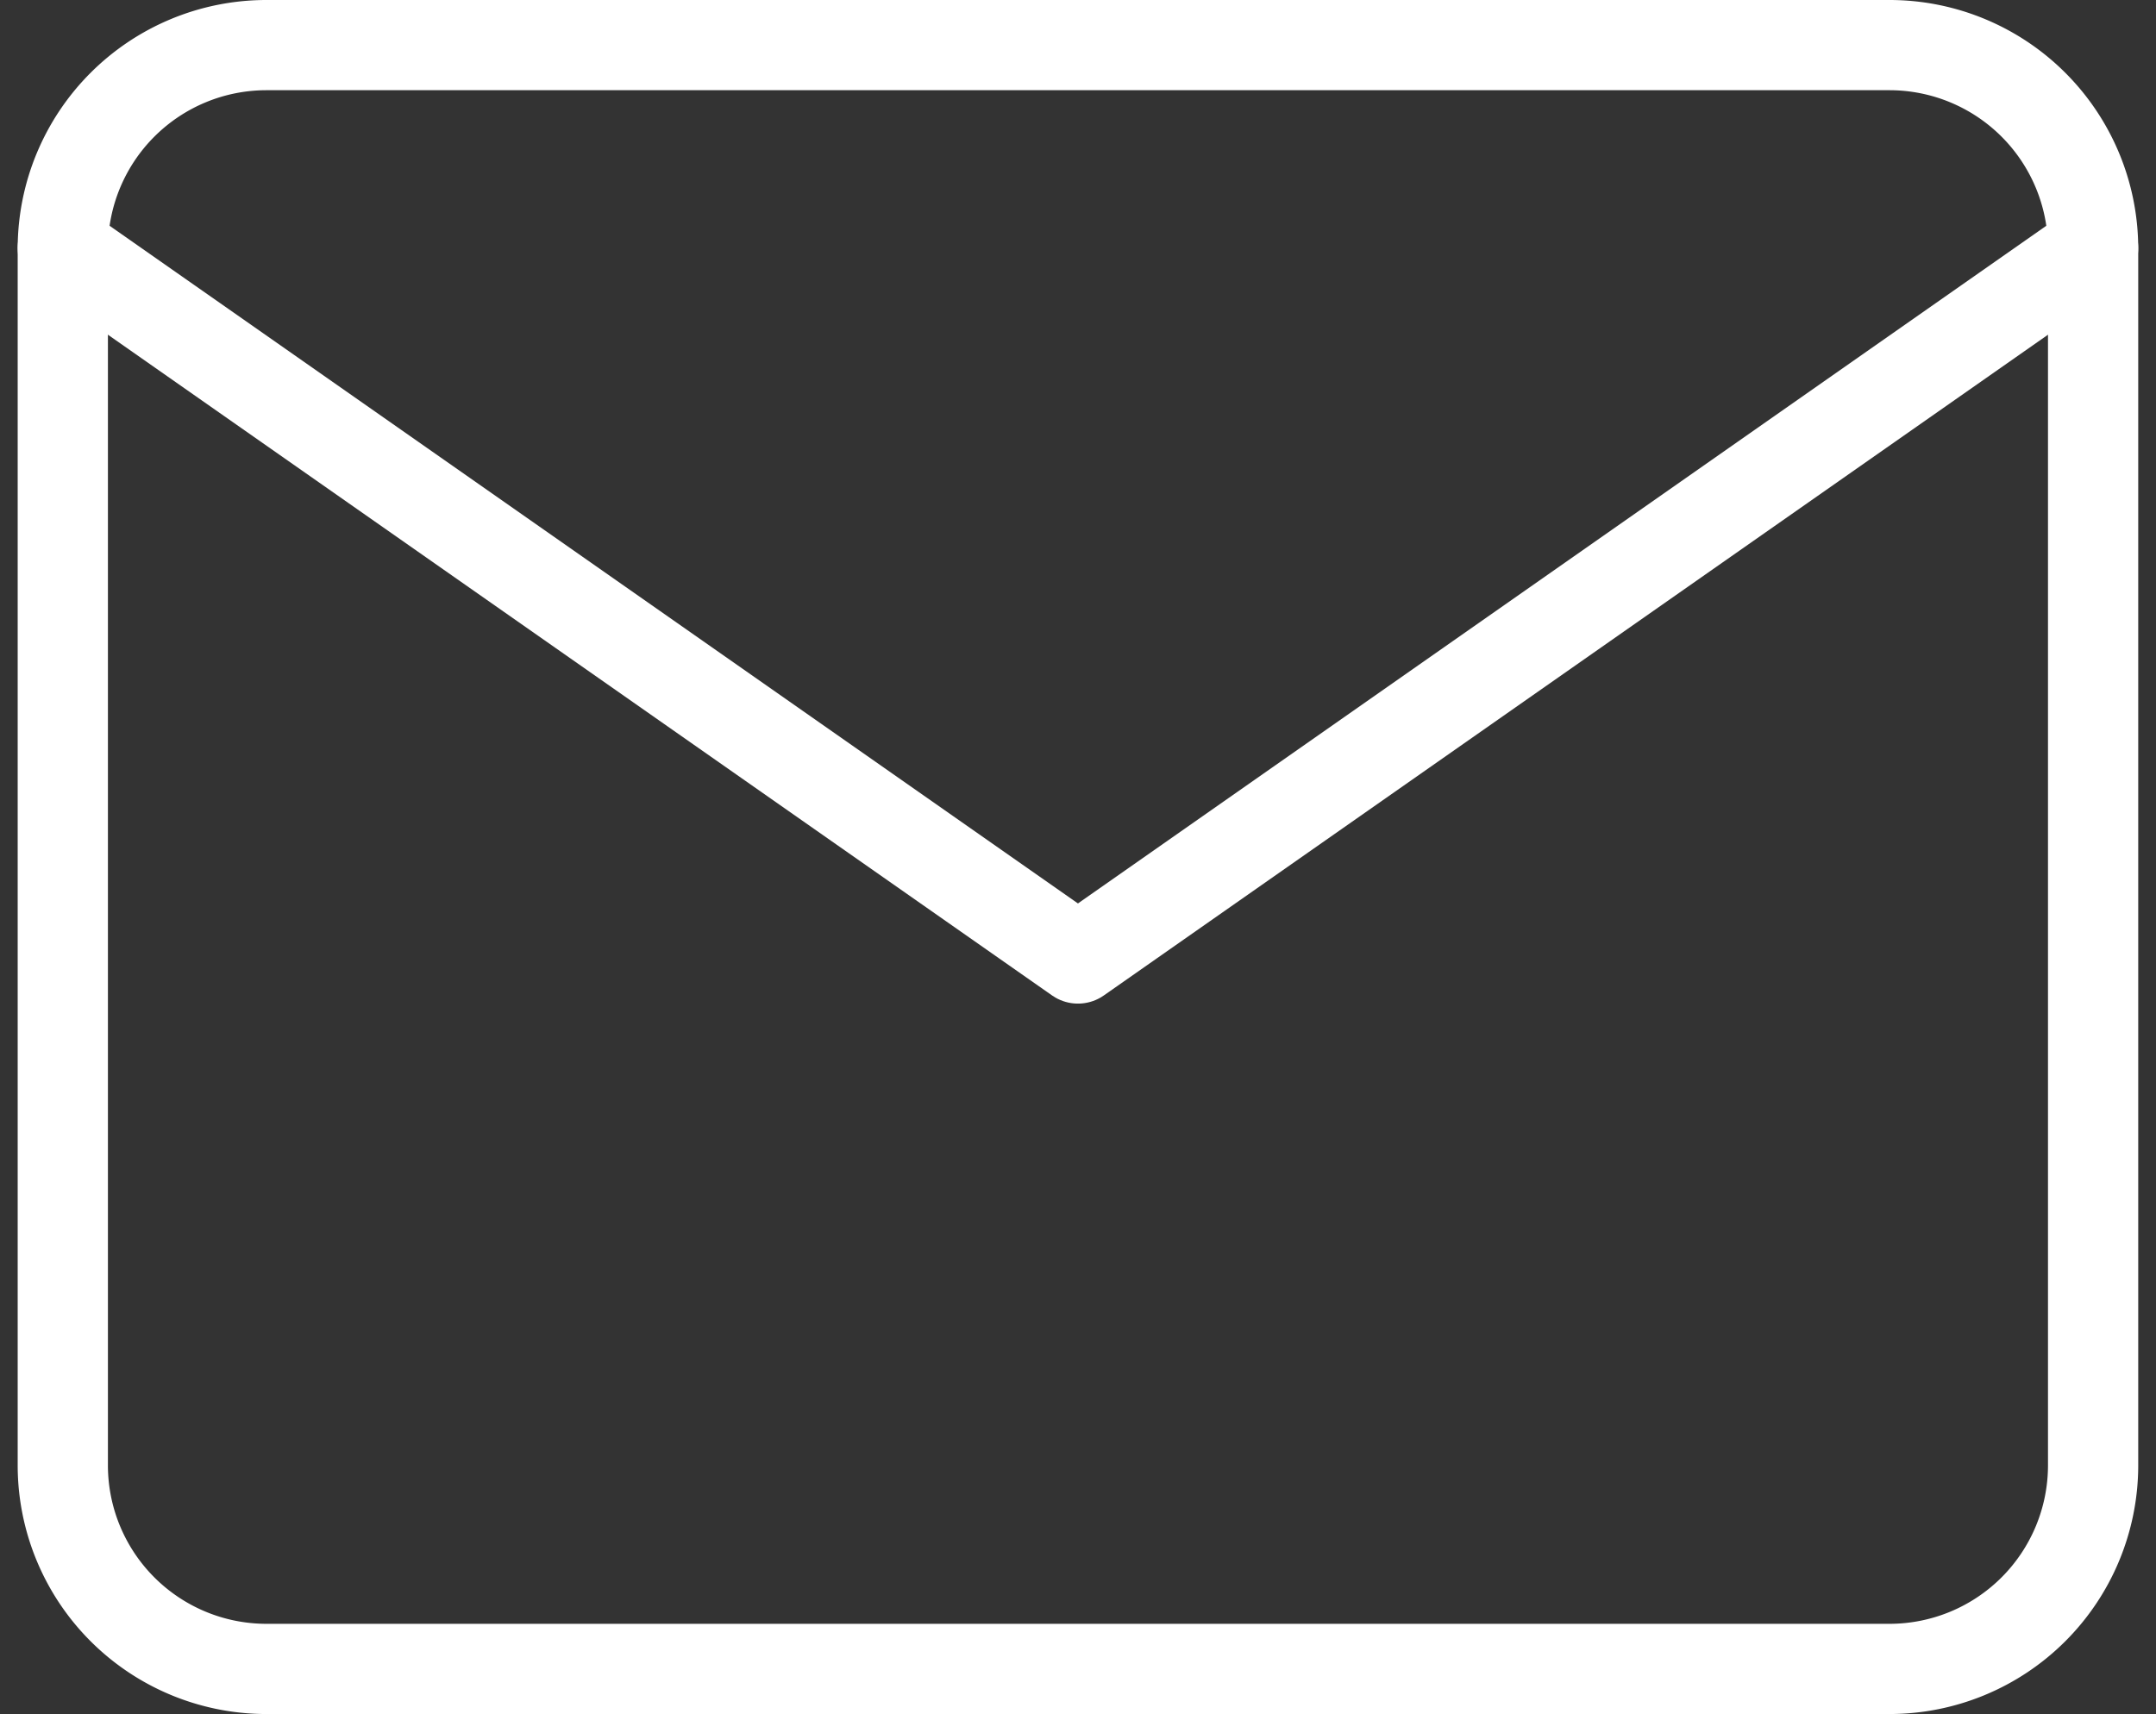 <svg xmlns="http://www.w3.org/2000/svg" width="23.893" height="19" viewBox="0 0 23.893 19">
  <rect x="0" y="0" width="23.893" height="19" fill="#333333" stroke="none"/>
  <g id="Icon_feather-mail" data-name="Icon feather-mail" transform="translate(-2.304 -5.5)">
    <path id="路径_9817" data-name="路径 9817" d="M5.25,6h18A2.257,2.257,0,0,1,25.5,8.25v13.5A2.257,2.257,0,0,1,23.25,24h-18A2.257,2.257,0,0,1,3,21.75V8.25A2.257,2.257,0,0,1,5.25,6Z" fill="none" stroke="#fff" stroke-linecap="round" stroke-linejoin="round" stroke-width="1"/>
    <path id="路径_9818" data-name="路径 9818" d="M25.5,9,14.25,16.875,3,9" transform="translate(0 -0.75)" fill="none" stroke="#fff" stroke-linecap="round" stroke-linejoin="round" stroke-width="1"/>
  </g>
</svg>
